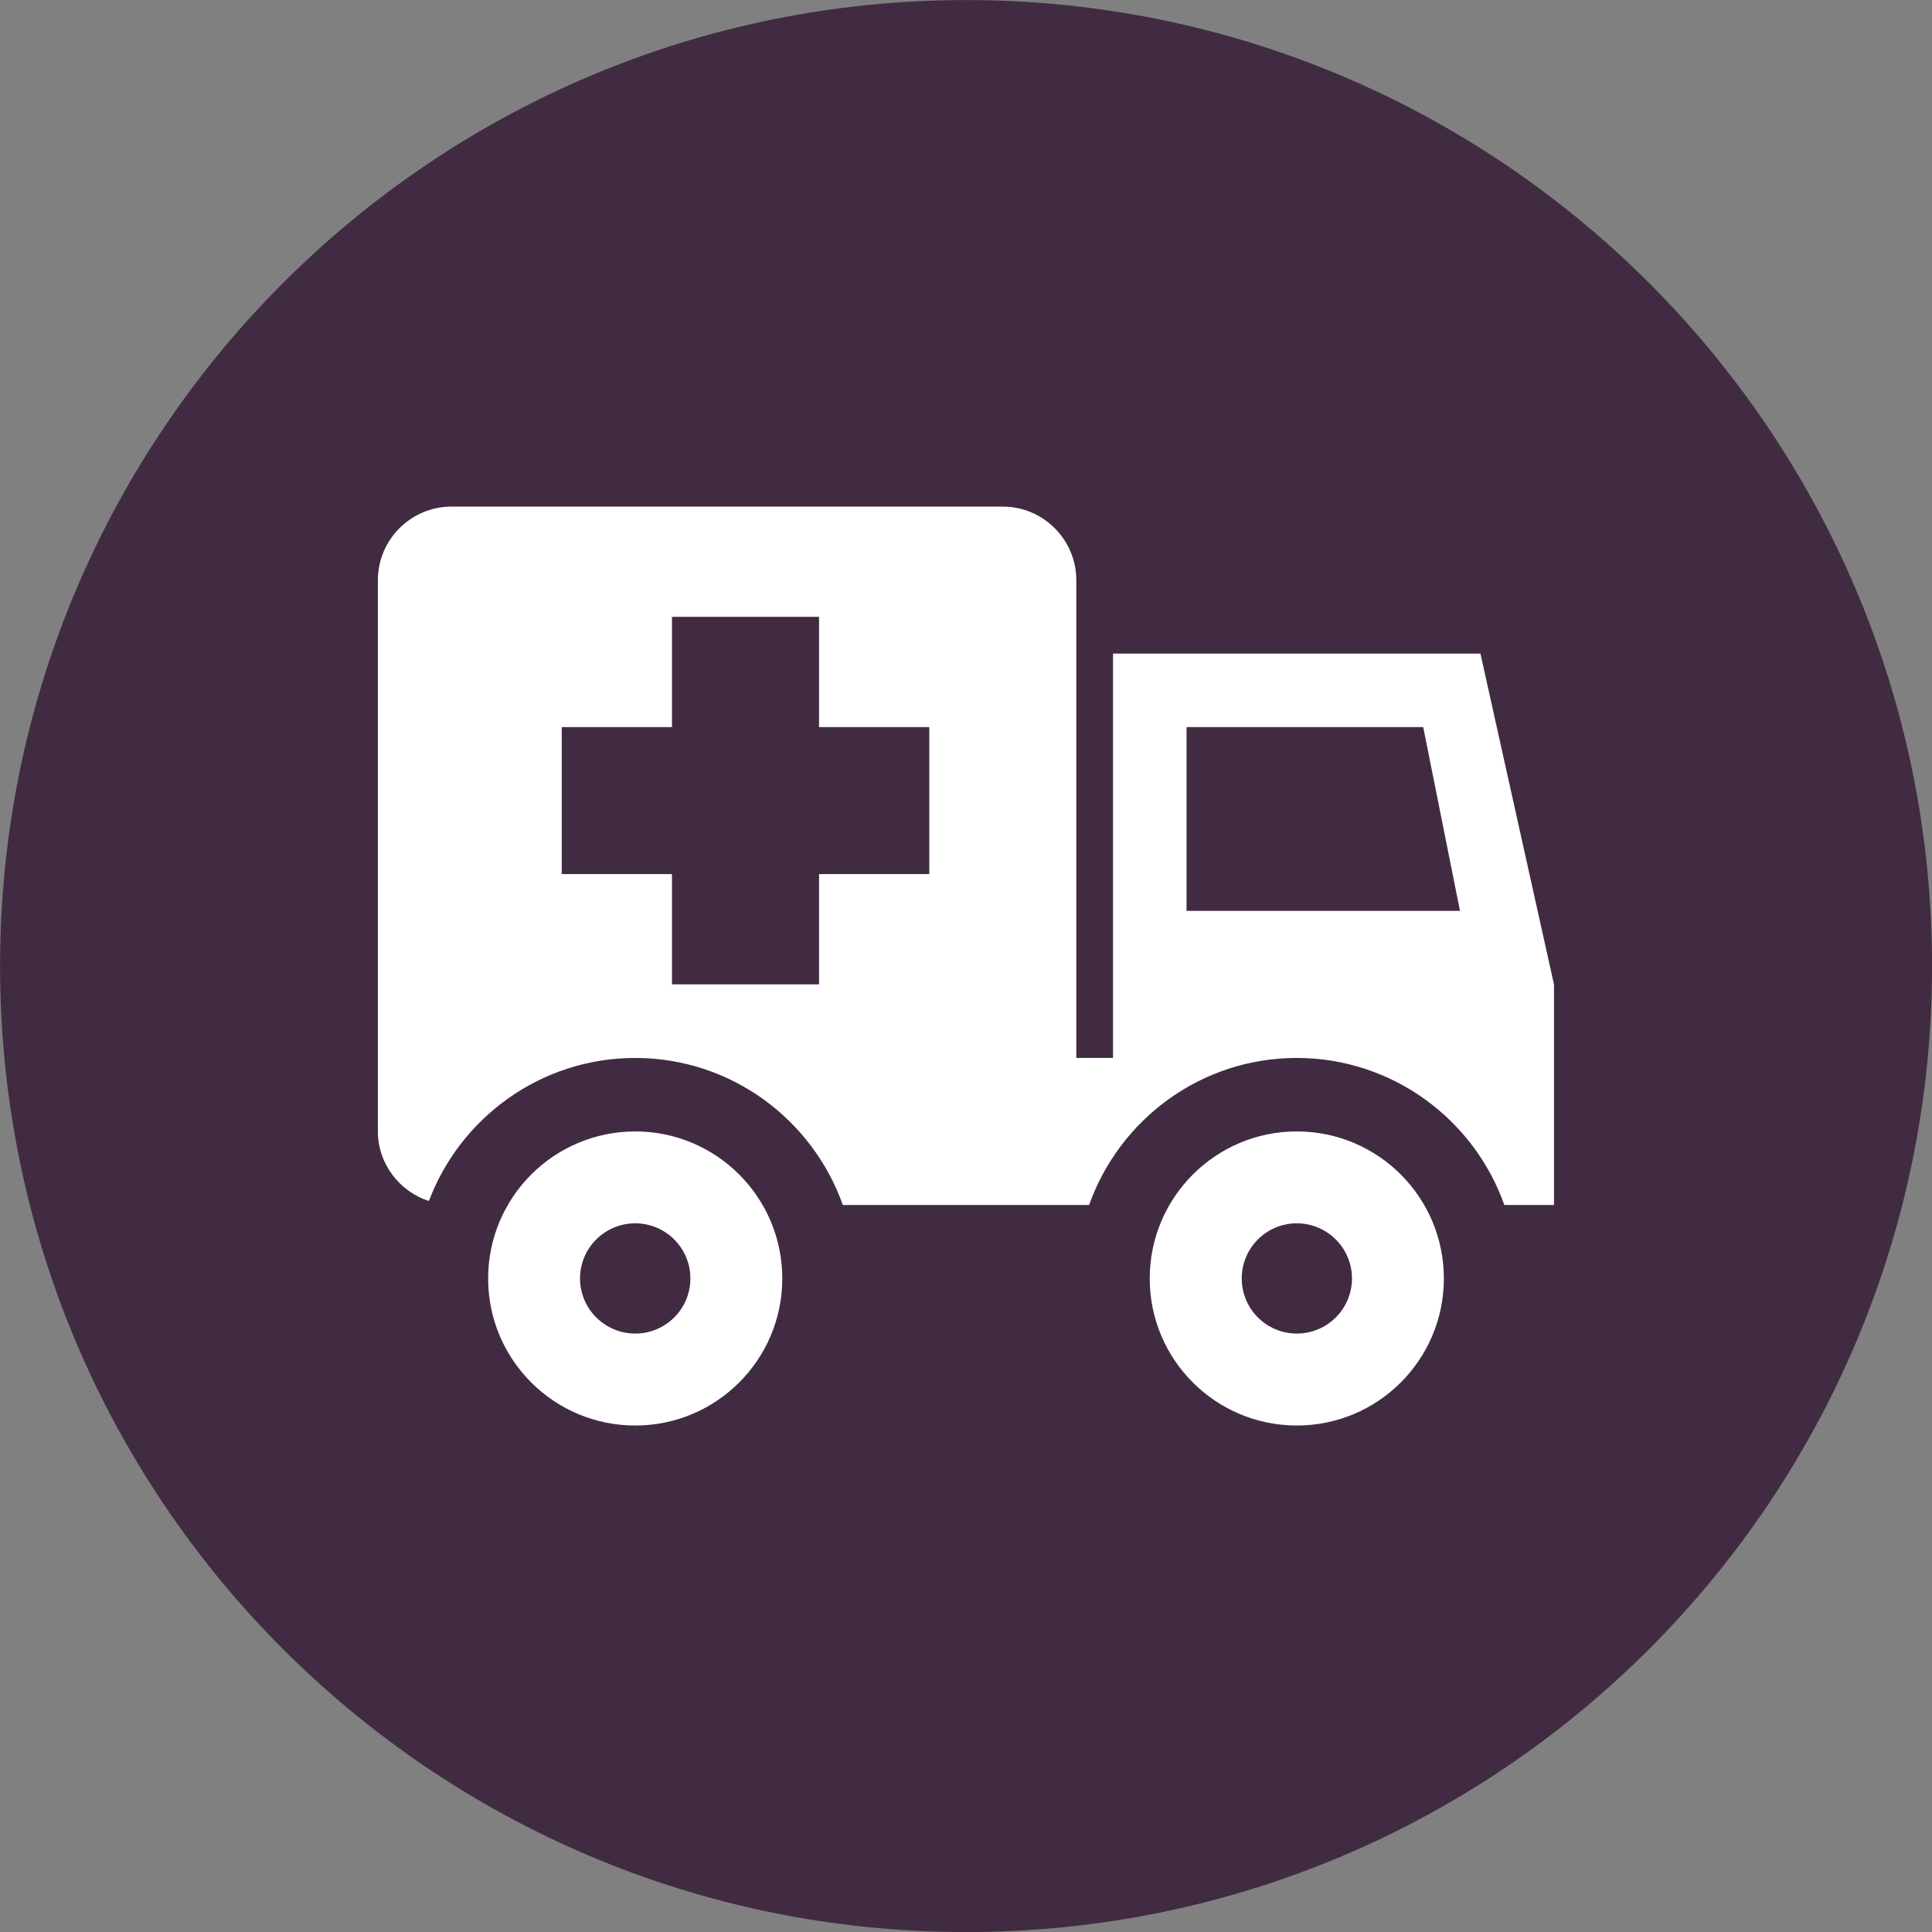 <svg xmlns="http://www.w3.org/2000/svg" width="32" height="32" viewBox="0 0 32 32"><rect x="0" y="0" width="32" height="32" fill="#808080" stroke="none"/><path fill="#412b43" d="M32.001 16c0 8.837-7.164 16.001-16 16.001s-16-7.164-16-16c0-8.837 7.164-16 16-16s16 7.164 16 16z"></path><path fill="#fff" d="M10.522 18.74c-1.345 0-2.437 1.091-2.437 2.436s1.091 2.435 2.437 2.435c1.344 0 2.435-1.090 2.435-2.435s-1.091-2.436-2.435-2.436zM10.522 22.088c-0.504 0-0.915-0.409-0.915-0.913s0.41-0.913 0.915-0.913c0.503 0 0.913 0.409 0.913 0.913s-0.409 0.913-0.913 0.913zM21.479 18.74c-1.343 0-2.436 1.091-2.436 2.436s1.092 2.435 2.436 2.435c1.345 0 2.436-1.090 2.436-2.435s-1.090-2.436-2.436-2.436zM21.479 22.088c-0.503 0-0.912-0.409-0.912-0.913s0.408-0.913 0.912-0.913c0.503 0 0.914 0.409 0.914 0.913s-0.41 0.913-0.914 0.913zM24.524 10.825h-6.089v6.697h-0.608v-7.914c0-0.669-0.547-1.217-1.218-1.217h-9.132c-0.67 0-1.218 0.548-1.218 1.217v9.132c0 0.539 0.359 0.994 0.845 1.153 0.52-1.382 1.855-2.37 3.417-2.37 1.586 0 2.937 1.019 3.439 2.436h4.079c0.502-1.417 1.852-2.436 3.438-2.436 1.587 0 2.938 1.019 3.44 2.436h0.822v-3.653l-1.218-5.479zM15.392 14.478h-1.826v1.826h-2.436v-1.826h-1.826v-2.435h1.826v-1.826h2.436v1.826h1.826v2.435zM19.653 15.087v-3.044h3.92l0.609 3.044h-4.529z"></path></svg>